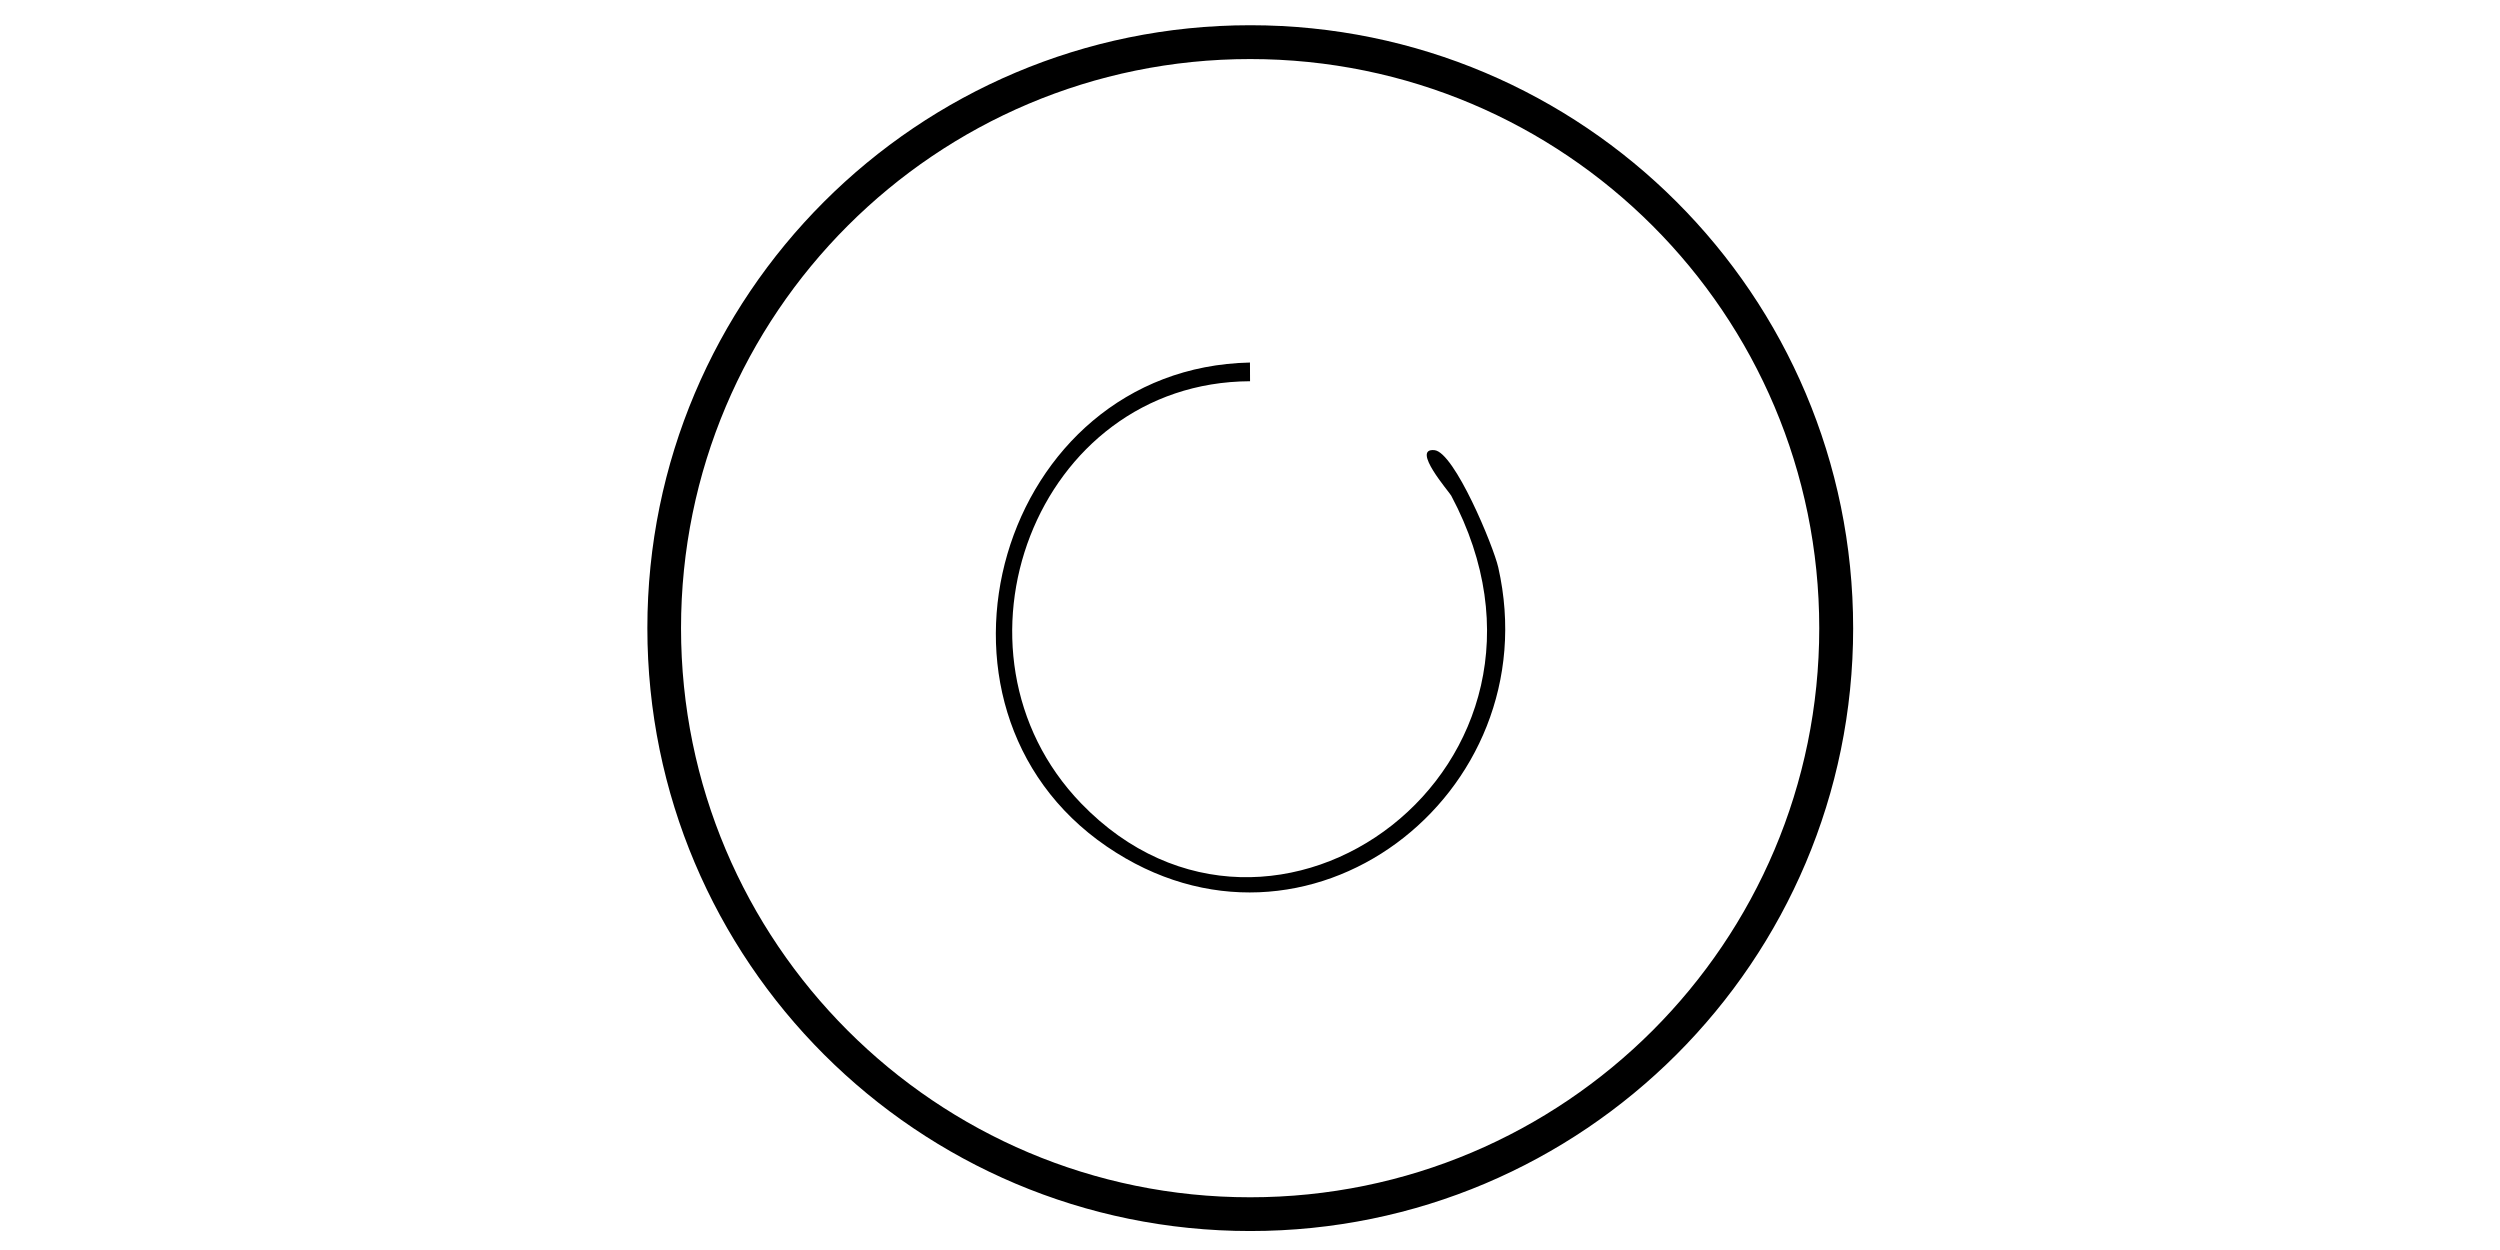 <?xml version="1.0" encoding="UTF-8"?>
<svg xmlns="http://www.w3.org/2000/svg" id="Gastro" data-name="Gastro" viewBox="0 0 300 150">
  <g>
    <path d="M222.379,75.376c0,39.957-32.391,72.348-72.348,72.348s-72.348-32.391-72.348-72.348S110.073,3.028,150.03,3.028s72.348,32.391,72.348,72.348ZM218.31,75.38c0-37.717-30.576-68.293-68.293-68.293s-68.293,30.576-68.293,68.293,30.576,68.293,68.293,68.293,68.293-30.576,68.293-68.293Z"></path>
    <path d="M149.996,43.504l.01,2.244c-25.781.12-37.799,32.488-20.277,50.649,23.041,23.88,61.651-4.55,44.418-36.918-.242-.455-4.85-5.718-2.022-5.463,2.401.217,7.09,11.522,7.667,14.068,6.178,27.272-23.095,49.834-46.989,33.489-24.582-16.816-12.91-57.433,17.193-58.069Z"></path>
  </g>
</svg>
